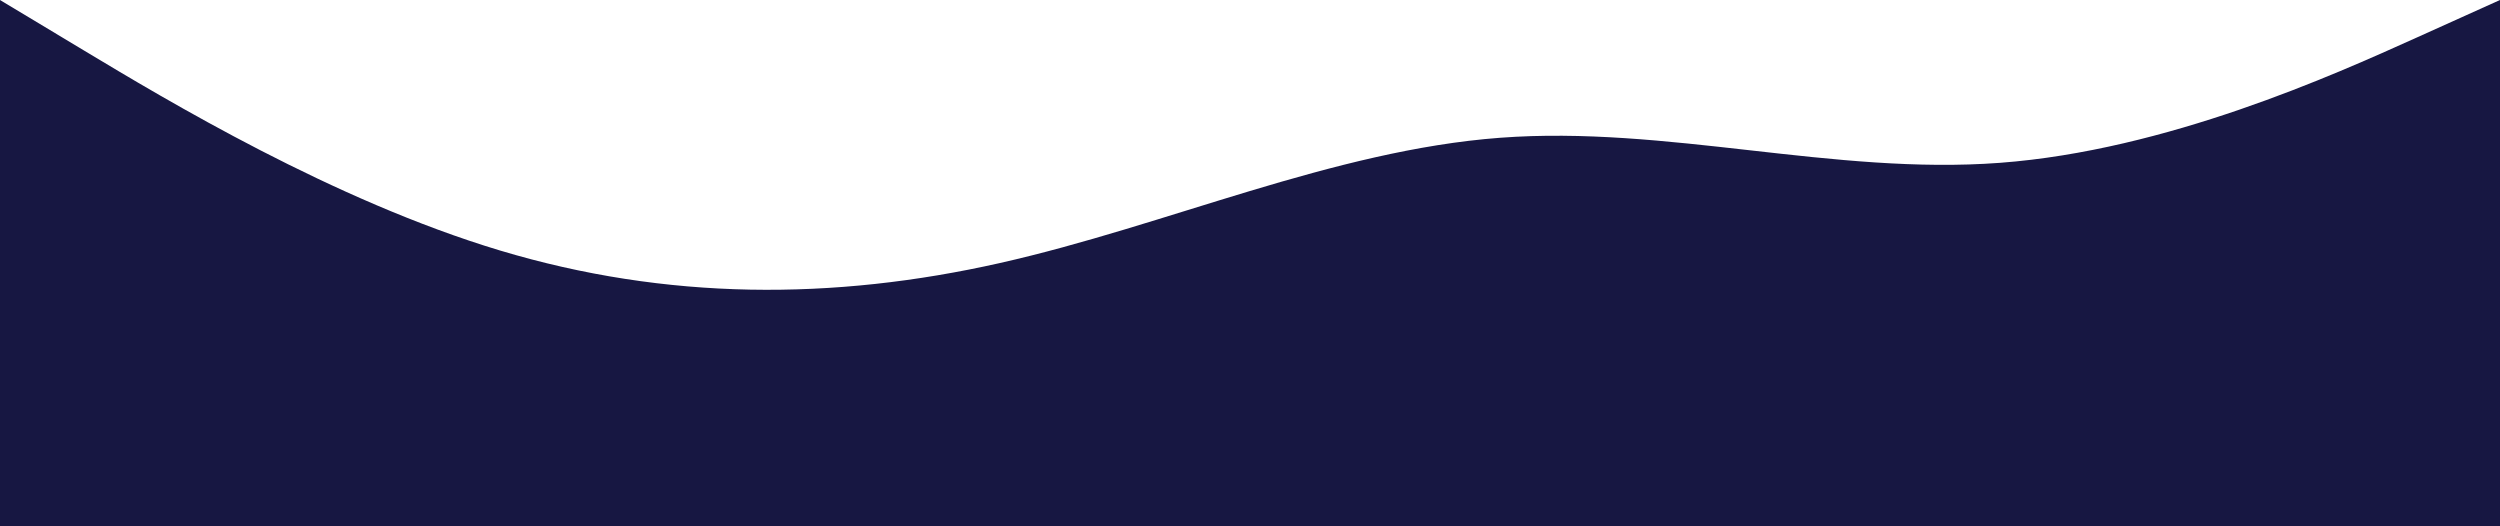 <svg width="1920" height="404" viewBox="0 0 1920 404" fill="none" xmlns="http://www.w3.org/2000/svg">
<path fill-rule="evenodd" clip-rule="evenodd" d="M0 0L64 38.476C128 76.952 256 153.905 384 192.381C512 230.857 640 230.857 768 202C896 173.143 1024 115.429 1152 105.81C1280 96.191 1408 134.667 1536 125.048C1664 115.429 1792 57.714 1856 28.857L1920 0V404H1856C1792 404 1664 404 1536 404C1408 404 1280 404 1152 404C1024 404 896 404 768 404C640 404 512 404 384 404C256 404 128 404 64 404H0V0Z" fill="#171742"/>
</svg>
